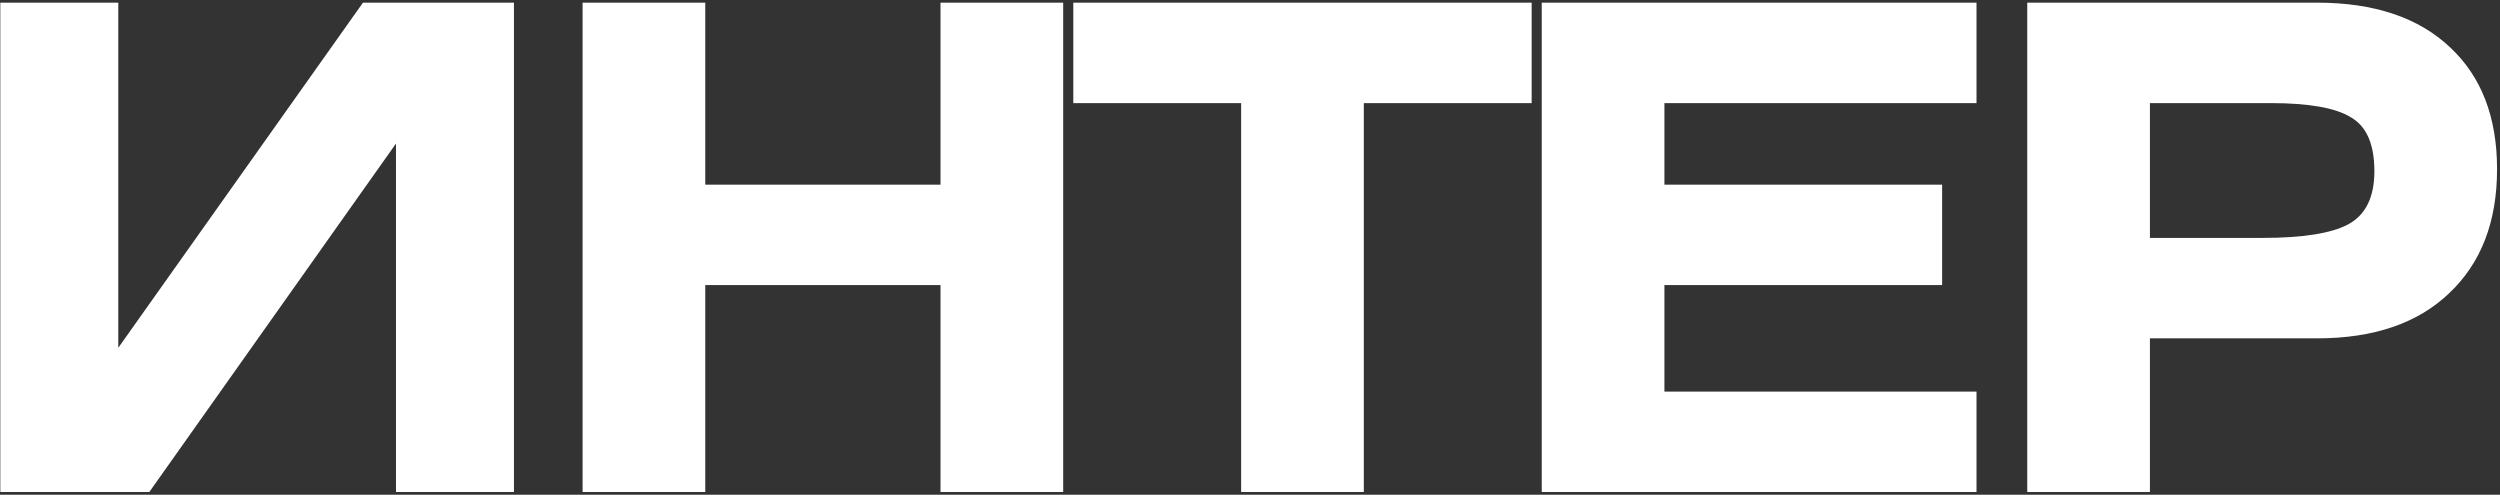 <?xml version="1.0" encoding="UTF-8"?> <svg xmlns="http://www.w3.org/2000/svg" width="667" height="132" viewBox="0 0 667 132" fill="none"><rect x="0" y="0" width="667" height="132" fill="#333333" stroke="none"/><path data-figma-bg-blur-radius="20" d="M0.086 0.711H31.558V92.788L96.839 0.711H137.122V131.273H105.651V38.297L39.83 131.273H0.086V0.711ZM188.165 0.711V49.267H250.928V0.711H283.658V131.273H250.928V76.063H188.165V131.273H155.435V0.711H188.165ZM286.356 0.711H408.645V27.507H363.866V131.273H331.135V27.507H286.356V0.711ZM411.337 0.711H527.332V27.507H444.067V49.267H518.16V76.063H444.067V104.477H527.332V131.273H411.337V0.711ZM540.869 131.273V0.711H618.199C633.425 0.711 645.234 4.668 653.627 12.581C662.019 20.373 666.215 31.224 666.215 45.131C666.215 59.158 661.959 70.188 653.447 78.221C645.054 86.254 633.305 90.27 618.199 90.27H573.599V131.273H540.869ZM573.599 27.507V63.474H603.632C614.302 63.474 621.915 62.276 626.471 59.878C631.147 57.36 633.485 52.624 633.485 45.67C633.485 38.477 631.387 33.681 627.191 31.284C623.114 28.766 615.981 27.507 605.79 27.507H573.599Z" fill="white"></path><defs><clipPath id="bgblur_0_116_256_clip_path" transform="translate(19.914 19.289)"><path d="M0.086 0.711H31.558V92.788L96.839 0.711H137.122V131.273H105.651V38.297L39.83 131.273H0.086V0.711ZM188.165 0.711V49.267H250.928V0.711H283.658V131.273H250.928V76.063H188.165V131.273H155.435V0.711H188.165ZM286.356 0.711H408.645V27.507H363.866V131.273H331.135V27.507H286.356V0.711ZM411.337 0.711H527.332V27.507H444.067V49.267H518.16V76.063H444.067V104.477H527.332V131.273H411.337V0.711ZM540.869 131.273V0.711H618.199C633.425 0.711 645.234 4.668 653.627 12.581C662.019 20.373 666.215 31.224 666.215 45.131C666.215 59.158 661.959 70.188 653.447 78.221C645.054 86.254 633.305 90.27 618.199 90.27H573.599V131.273H540.869ZM573.599 27.507V63.474H603.632C614.302 63.474 621.915 62.276 626.471 59.878C631.147 57.36 633.485 52.624 633.485 45.67C633.485 38.477 631.387 33.681 627.191 31.284C623.114 28.766 615.981 27.507 605.79 27.507H573.599Z"></path></clipPath></defs></svg> 